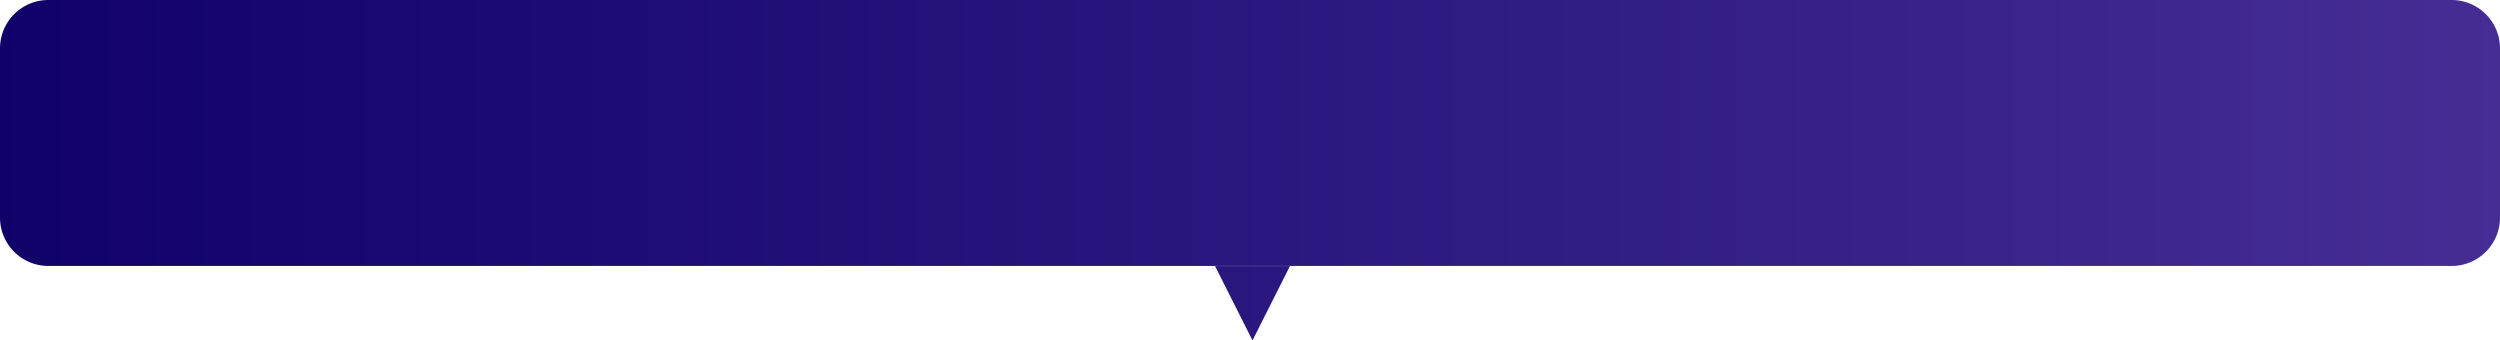 <svg xmlns="http://www.w3.org/2000/svg" width="517" height="70.403"><defs><linearGradient id="b" y1=".5" x2="1" y2=".5" gradientUnits="objectBoundingBox"><stop offset="0" stop-color="#bd9c4d"/><stop offset="0" stop-color="#100169"/><stop offset="1" stop-color="#452d94"/></linearGradient><filter id="a" x="0" y="0" width="517" height="70.403" filterUnits="userSpaceOnUse"><feOffset/><feGaussianBlur result="c"/><feFlood flood-color="#040000" flood-opacity=".149"/><feComposite operator="in" in2="c"/><feComposite in="SourceGraphic"/></filter></defs><g filter="url(#a)"><path d="M367.934 1961.124a59.582 59.582 0 0 0-.165-.328h15.494l-.247.491-7.5 14.895-7.582-15.058Zm-241.434-.344a10 10 0 0 1-10-10v-35a10 10 0 0 1 10-10h497a10 10 0 0 1 10 10v35a10 10 0 0 1-10 10Z" transform="translate(-116.5 -1905.78)" fill="url(#b)"/></g></svg>